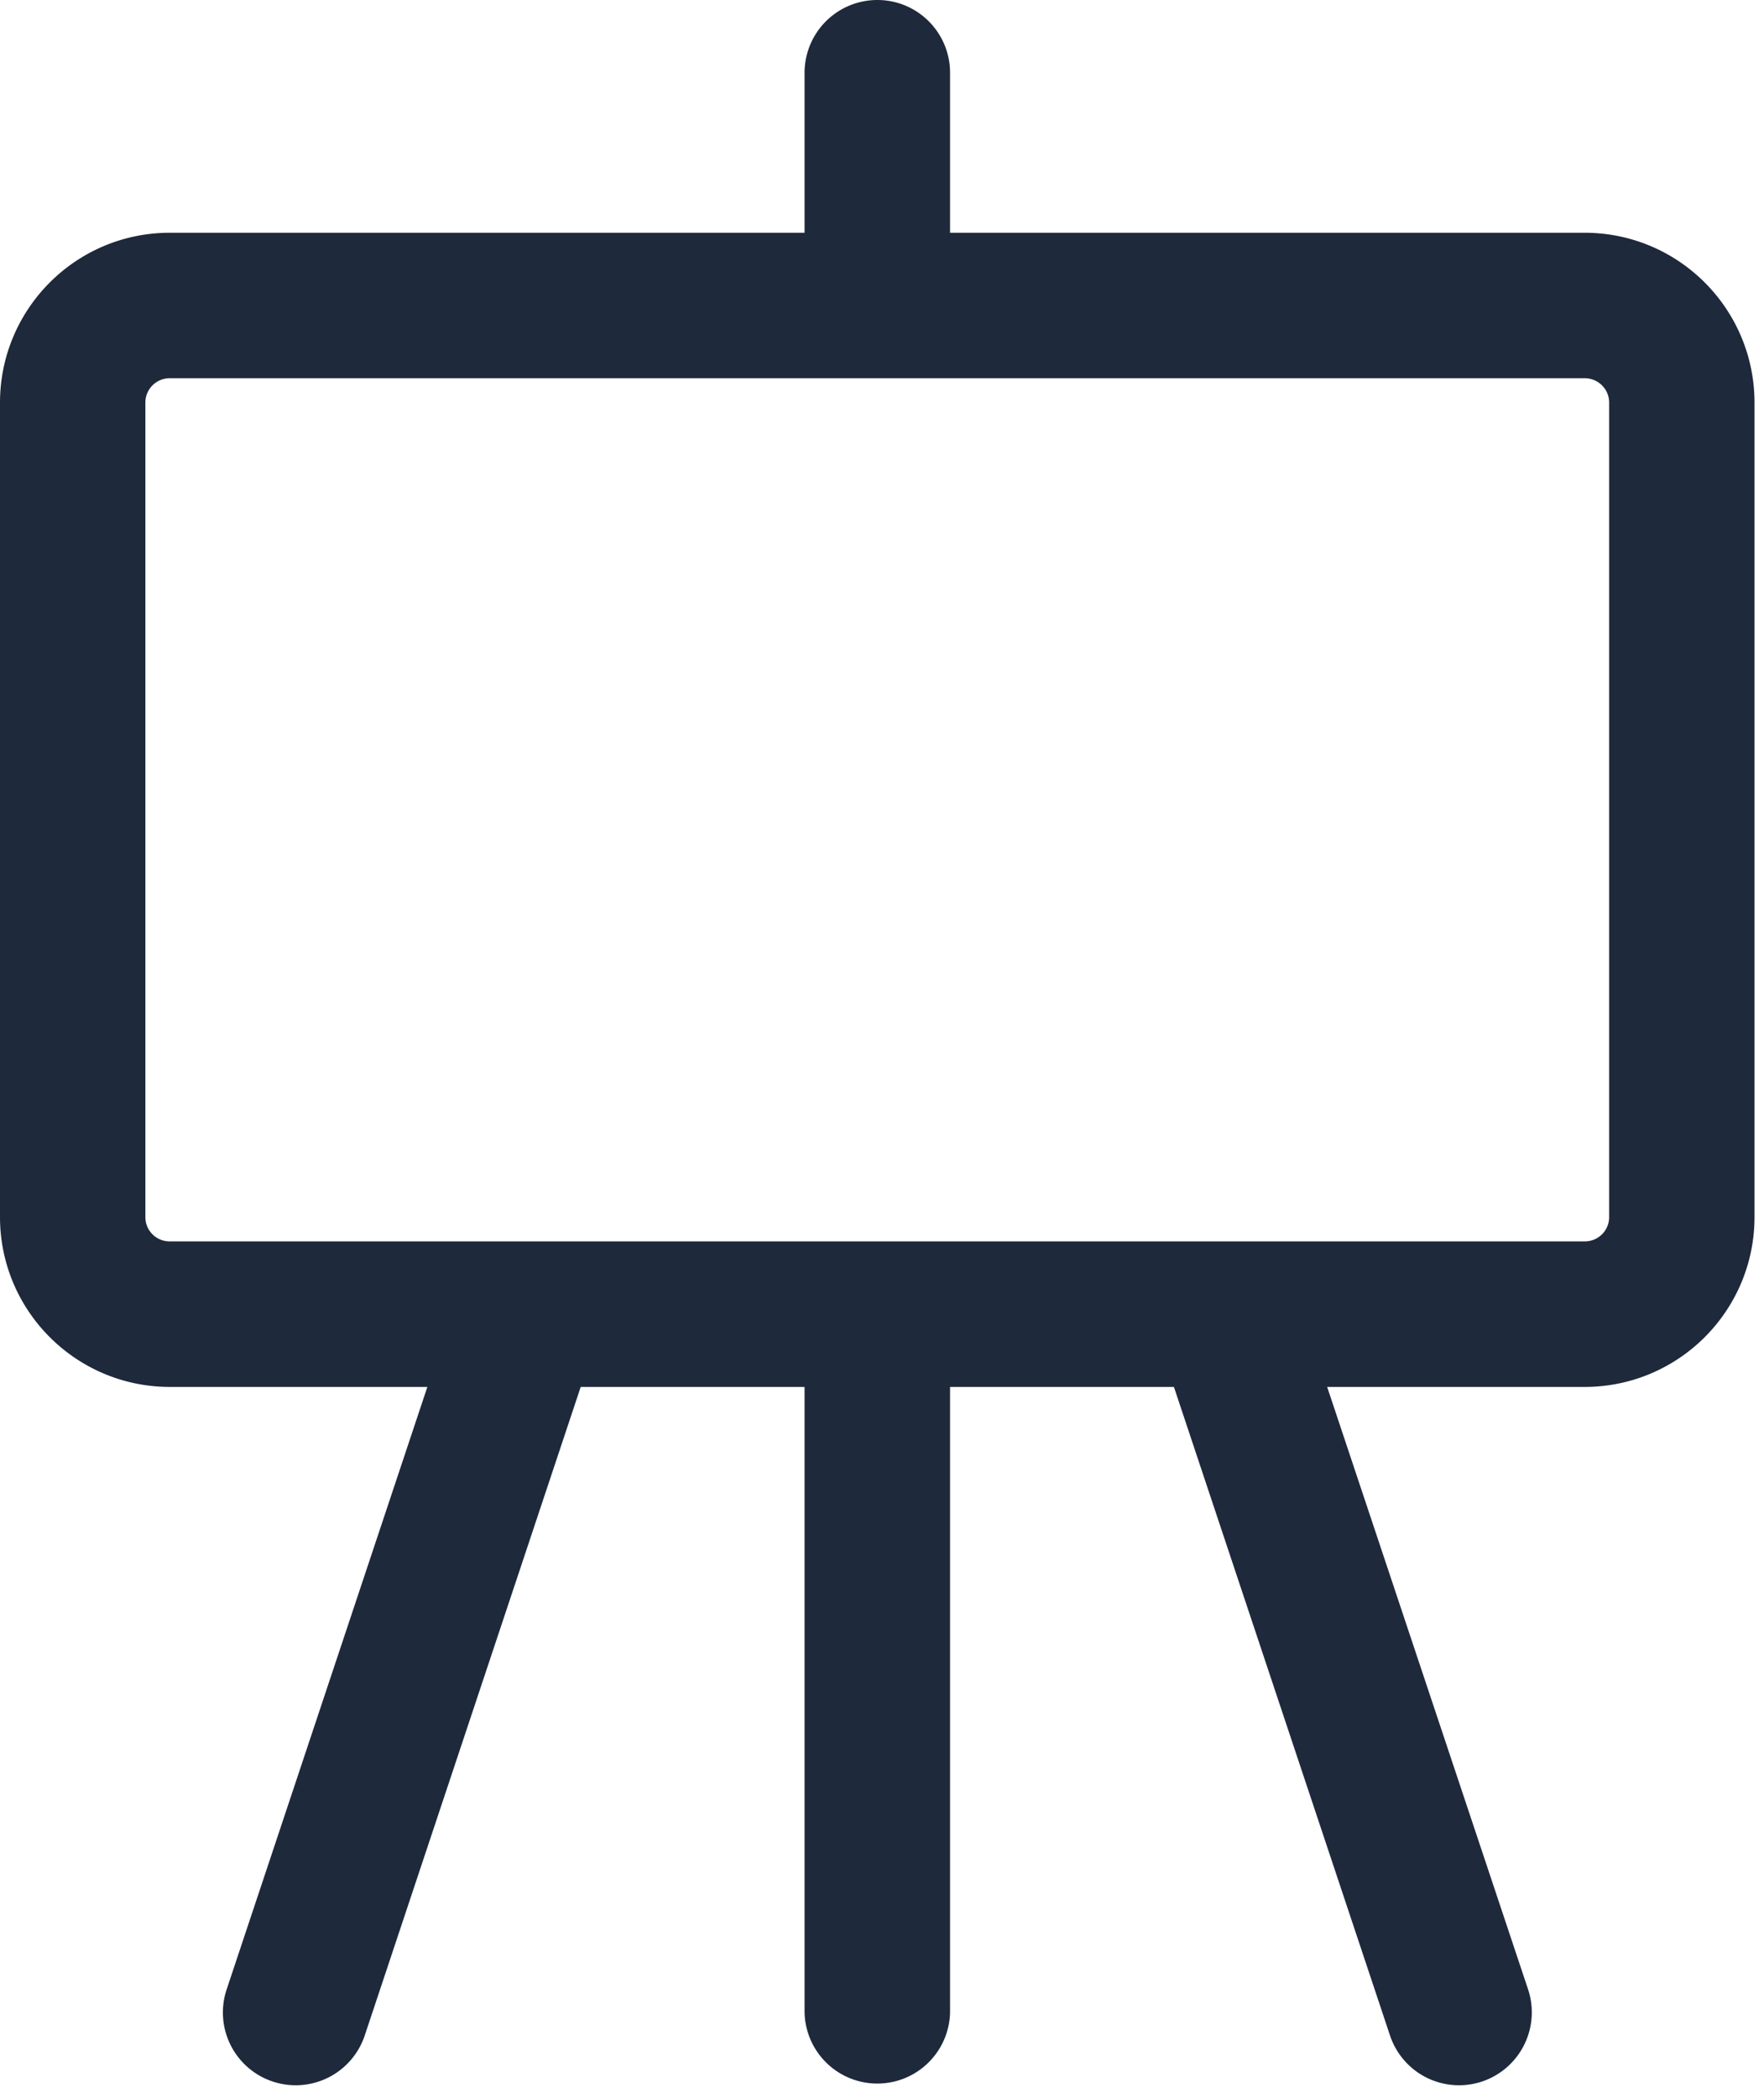<svg clip-rule="evenodd" fill="#1E293B" fill-rule="evenodd" stroke-linejoin="round" stroke-miterlimit="2" viewBox="0 0 127 151" xmlns="http://www.w3.org/2000/svg"><path d="m115.85 87.592c0 .966-.783 1.741-1.75 1.741h-101.892a1.74 1.74 0 0 1 -1.741-1.741v-58.625c0-.967.783-1.742 1.741-1.75h101.892c.967.008 1.75.783 1.75 1.75zm-1.75-70.842h-45.7v-11.508c0-2.9-2.342-5.242-5.233-5.242a5.24 5.24 0 0 0 -5.242 5.242v11.508h-45.717c-6.741.008-12.2 5.475-12.208 12.217v58.625c.008 6.741 5.467 12.2 12.208 12.216h18.559l-14.45 43.359a5.235 5.235 0 0 0 3.316 6.625 5.238 5.238 0 0 0 6.625-3.309l15.55-46.675h16.117v45.017a5.239 5.239 0 0 0 10.475 0v-45.017h16.117l15.558 46.675a5.238 5.238 0 0 0 6.625 3.309 5.249 5.249 0 0 0 3.317-6.625l-14.467-43.359h18.558c6.742-.016 12.2-5.475 12.209-12.216v-58.625c-.009-6.742-5.467-12.209-12.217-12.217" fill-rule="nonzero"/></svg>